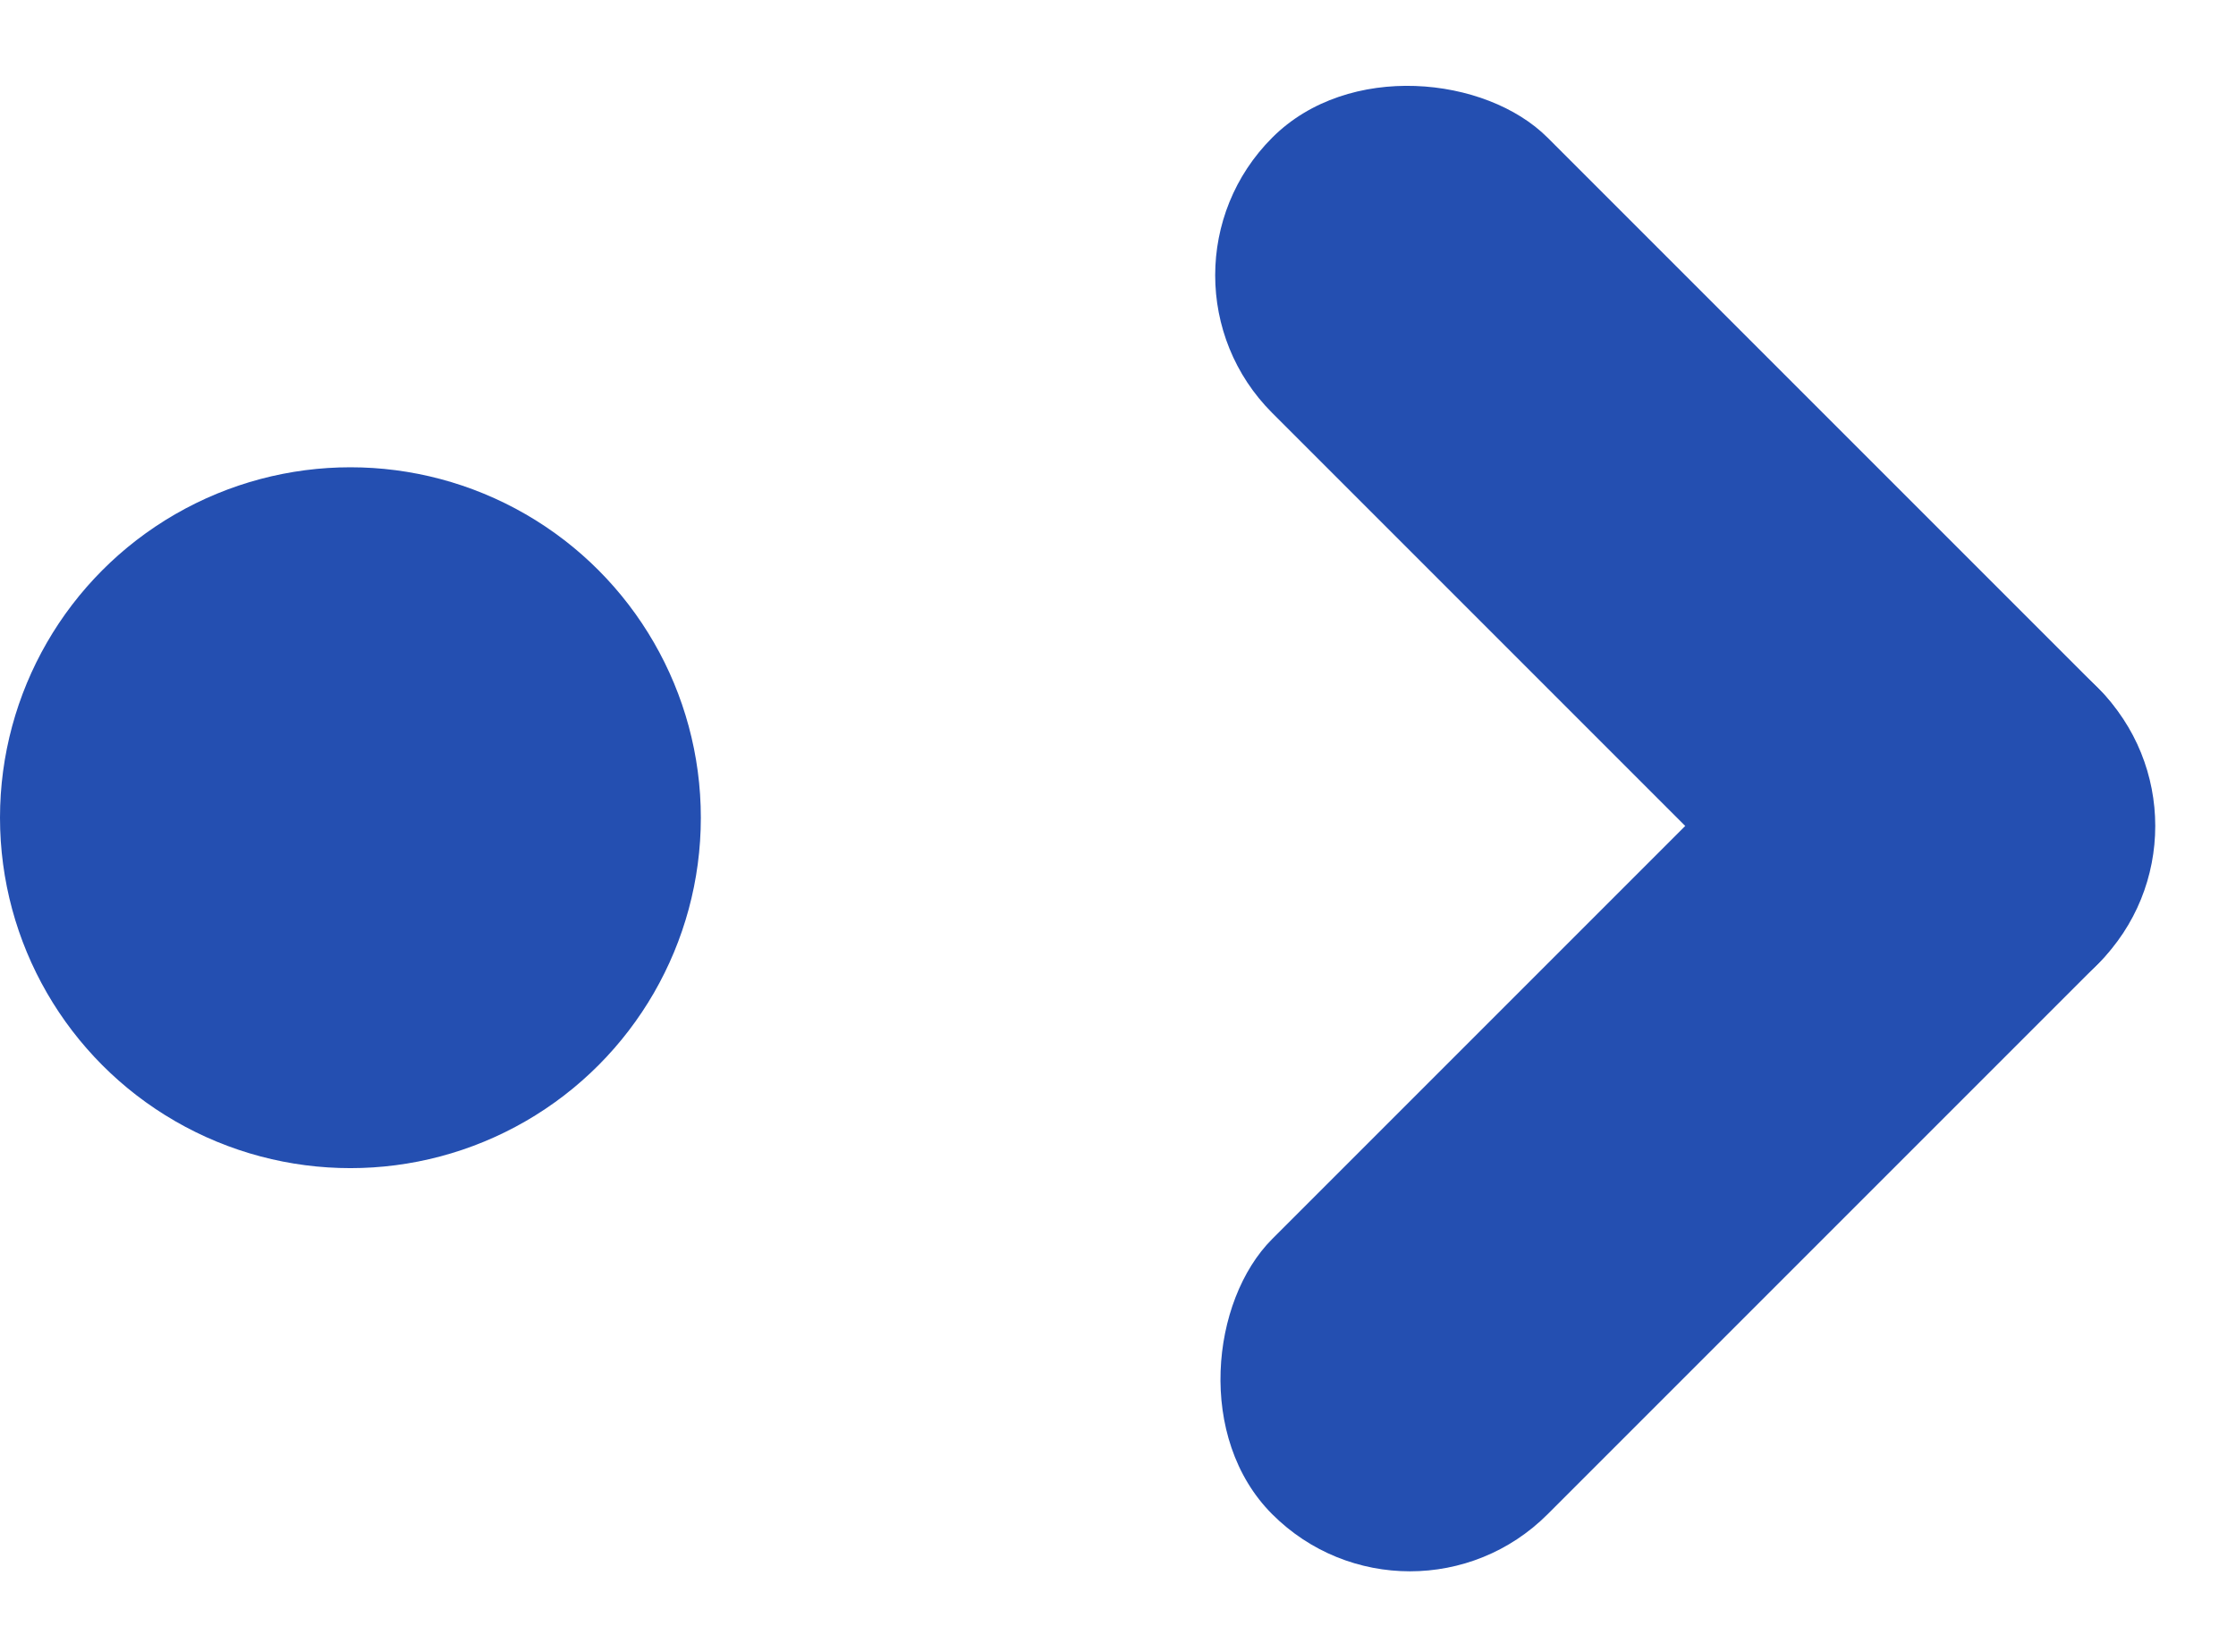<svg xmlns="http://www.w3.org/2000/svg" width="16.935" height="12.511" viewBox="0 0 16.935 12.511">
  <g id="グループ_2289" data-name="グループ 2289" transform="translate(-5973.929 -399.929)">
    <circle id="楕円形_9" data-name="楕円形 9" cx="2.654" cy="2.654" r="2.654" transform="translate(5973.929 403.468)" fill="#244fb1"/>
    <rect id="長方形_1137" data-name="長方形 1137" width="2.949" height="8.847" rx="1.474" transform="translate(5982.522 402.014) rotate(-45)" fill="#244fb1"/>
    <rect id="長方形_1138" data-name="長方形 1138" width="2.949" height="8.847" rx="1.474" transform="translate(5988.778 404.099) rotate(45)" fill="#244fb1"/>
  </g>
</svg>
